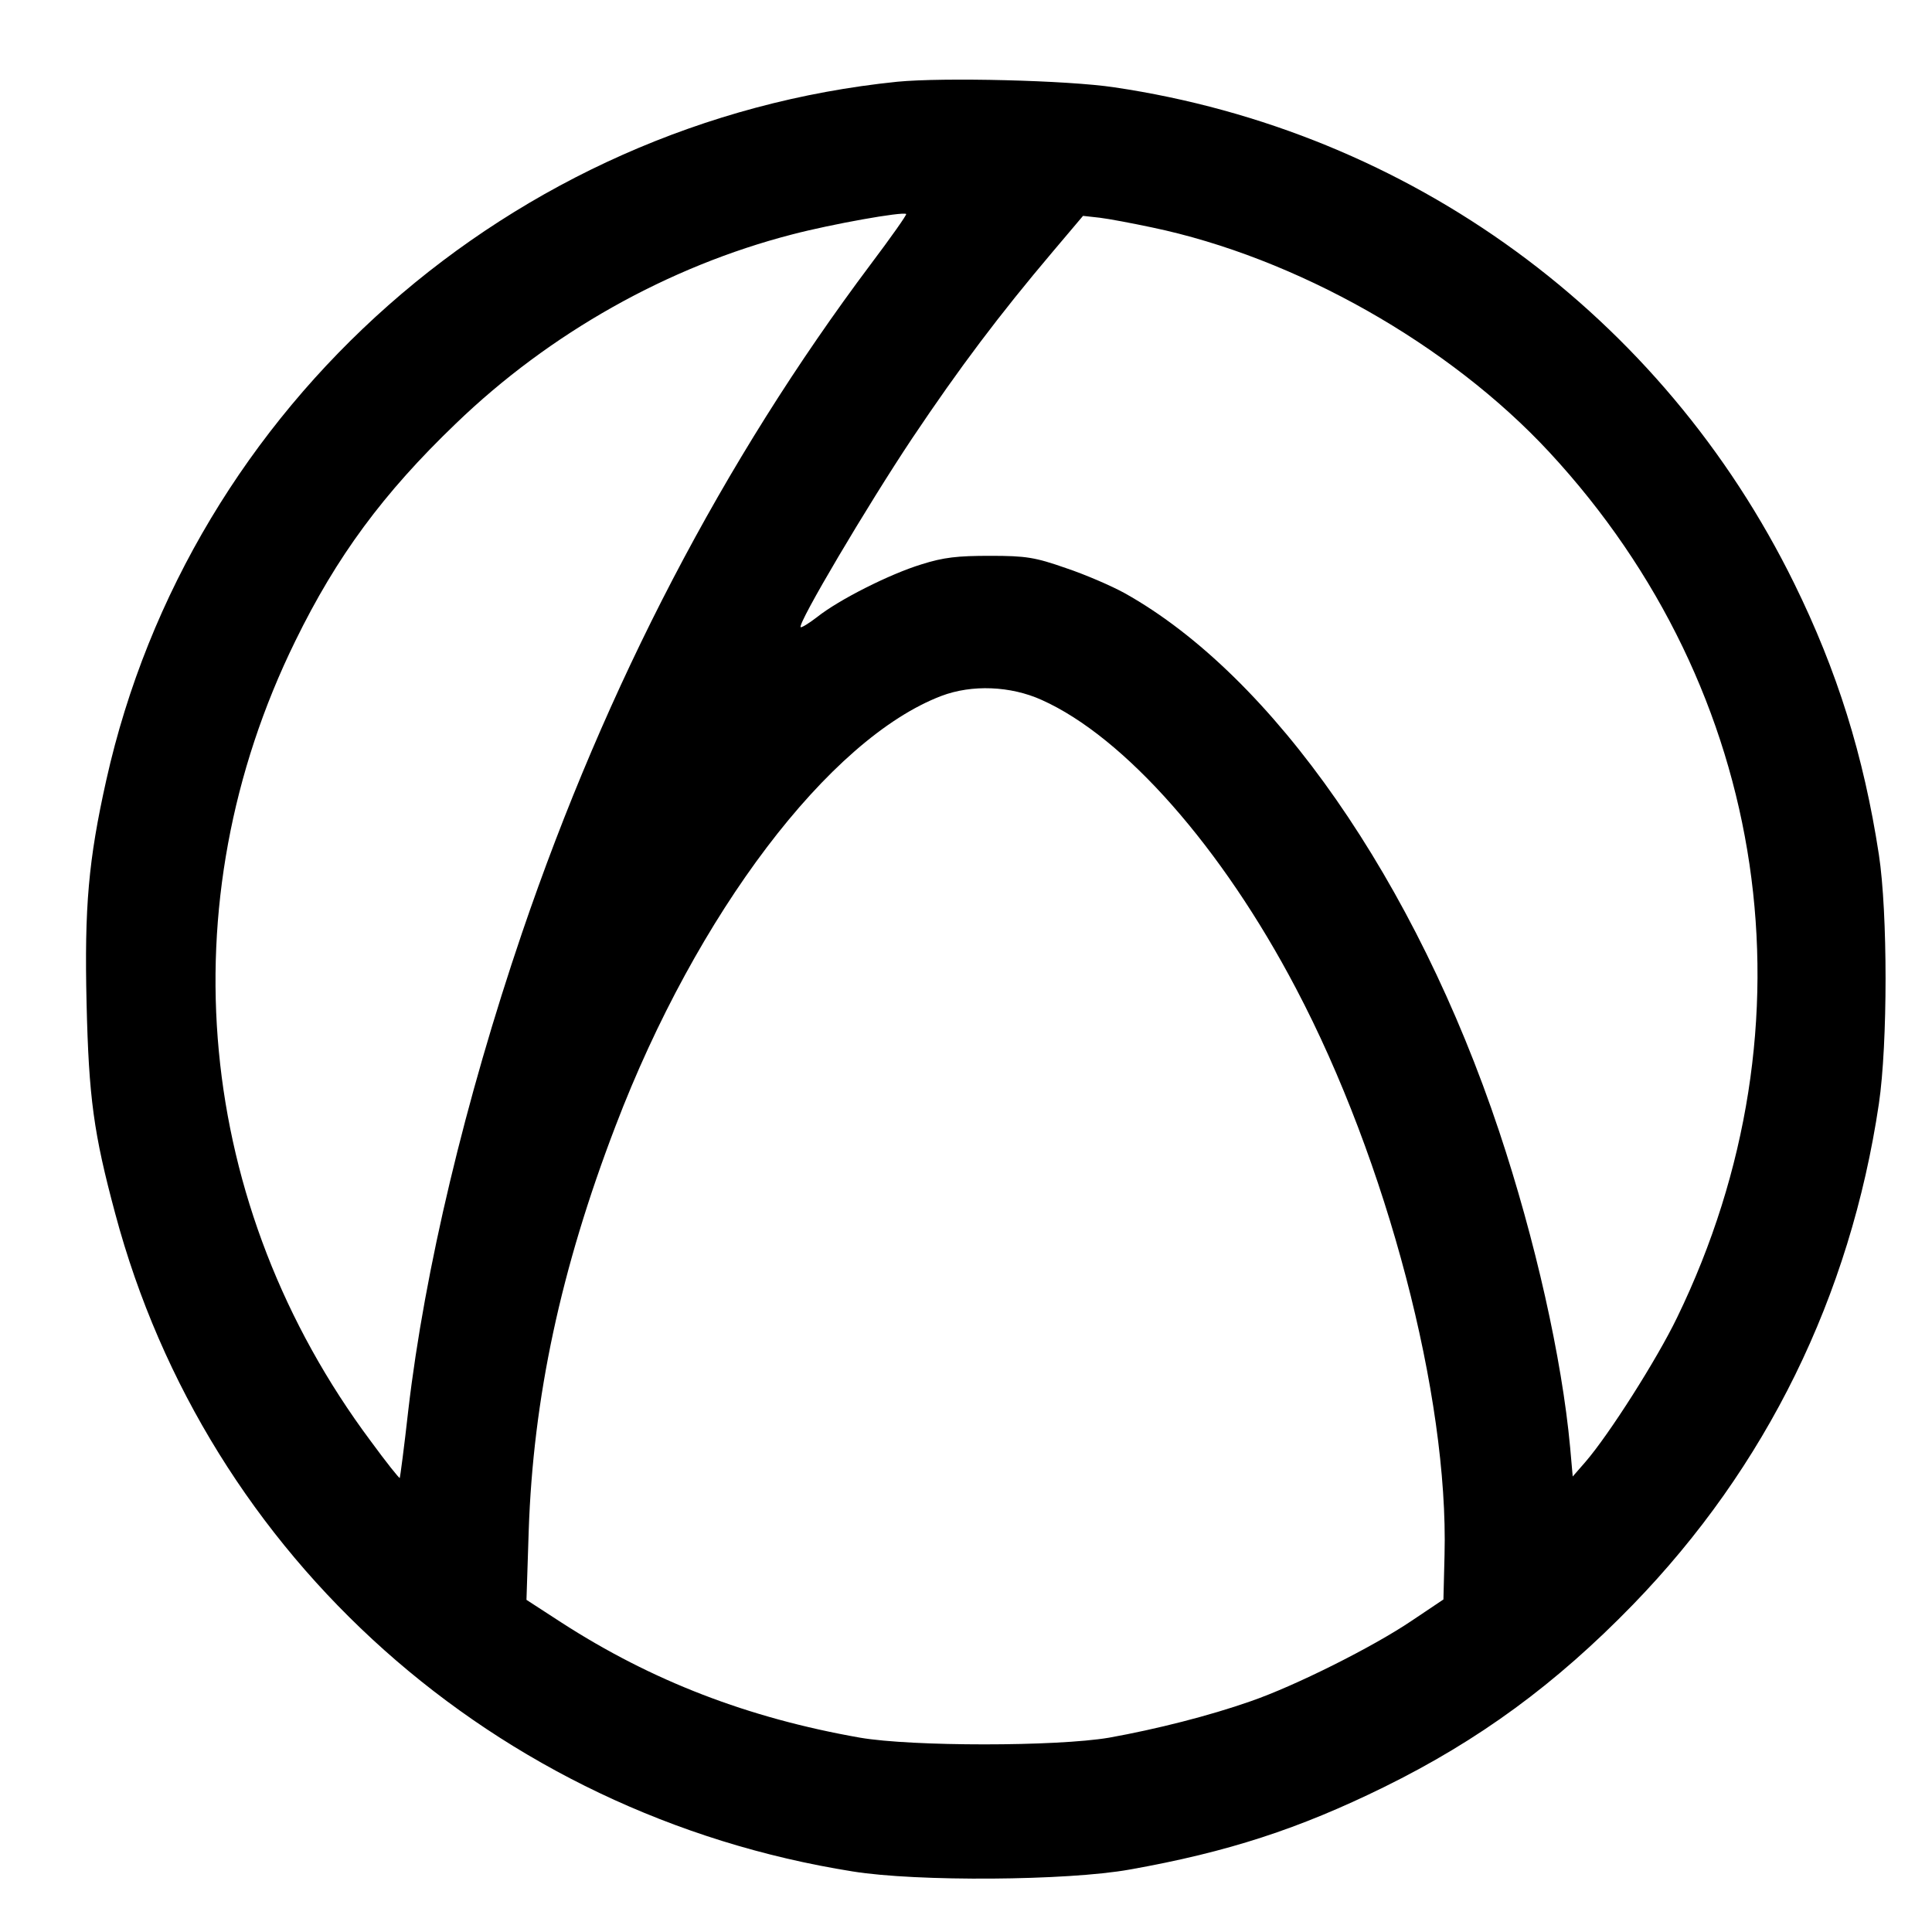 <?xml version="1.0" standalone="no"?>
<!DOCTYPE svg PUBLIC "-//W3C//DTD SVG 20010904//EN"
 "http://www.w3.org/TR/2001/REC-SVG-20010904/DTD/svg10.dtd">
<svg version="1.0" xmlns="http://www.w3.org/2000/svg"
 width="520pt" height="520pt" viewBox="0 0 520 520"
 preserveAspectRatio="xMidYMid meet">
<g transform="translate(0,520) scale(0.1,-0.1)"
fill="#000000" stroke="none">
<path d="M2415 4980 c-1038 -106 -1904 -871 -2129 -1880 -48 -215 -59 -341
-53 -600 6 -255 19 -350 77 -566 247 -926 1023 -1618 1985 -1771 173 -28 578
-25 745 5 265 47 457 110 685 222 256 126 462 277 670 491 359 370 585 830
662 1348 24 162 24 514 0 671 -41 267 -112 494 -228 730 -355 722 -1033 1217
-1830 1335 -126 19 -460 27 -584 15z m-72 -492 c-396 -528 -710 -1130 -938
-1799 -153 -450 -262 -907 -306 -1284 -11 -99 -22 -181 -23 -183 -2 -1 -37 43
-78 99 -473 634 -550 1447 -203 2154 111 227 236 397 432 585 253 244 572 423
905 509 107 28 298 62 307 55 2 -2 -41 -63 -96 -136z m757 100 c388 -81 801
-315 1070 -605 595 -642 727 -1540 344 -2329 -54 -112 -183 -315 -247 -389
l-34 -39 -7 79 c-22 239 -94 559 -191 850 -224 672 -609 1225 -1007 1448 -36
20 -108 51 -159 68 -83 29 -107 33 -204 33 -88 0 -125 -4 -185 -23 -85 -26
-222 -95 -281 -142 -22 -17 -42 -29 -44 -27 -9 9 180 328 300 508 128 191 235
333 378 502 l82 97 45 -5 c25 -3 88 -15 140 -26z m-296 -1272 c223 -100 485
-397 684 -776 245 -465 411 -1098 400 -1525 l-3 -120 -85 -57 c-105 -71 -315
-176 -434 -217 -111 -39 -253 -75 -381 -98 -142 -24 -530 -24 -670 0 -302 53
-561 153 -804 310 l-94 61 6 185 c12 358 86 705 234 1091 218 571 575 1042
877 1157 82 31 186 27 270 -11z"/>
</g>
</svg>
